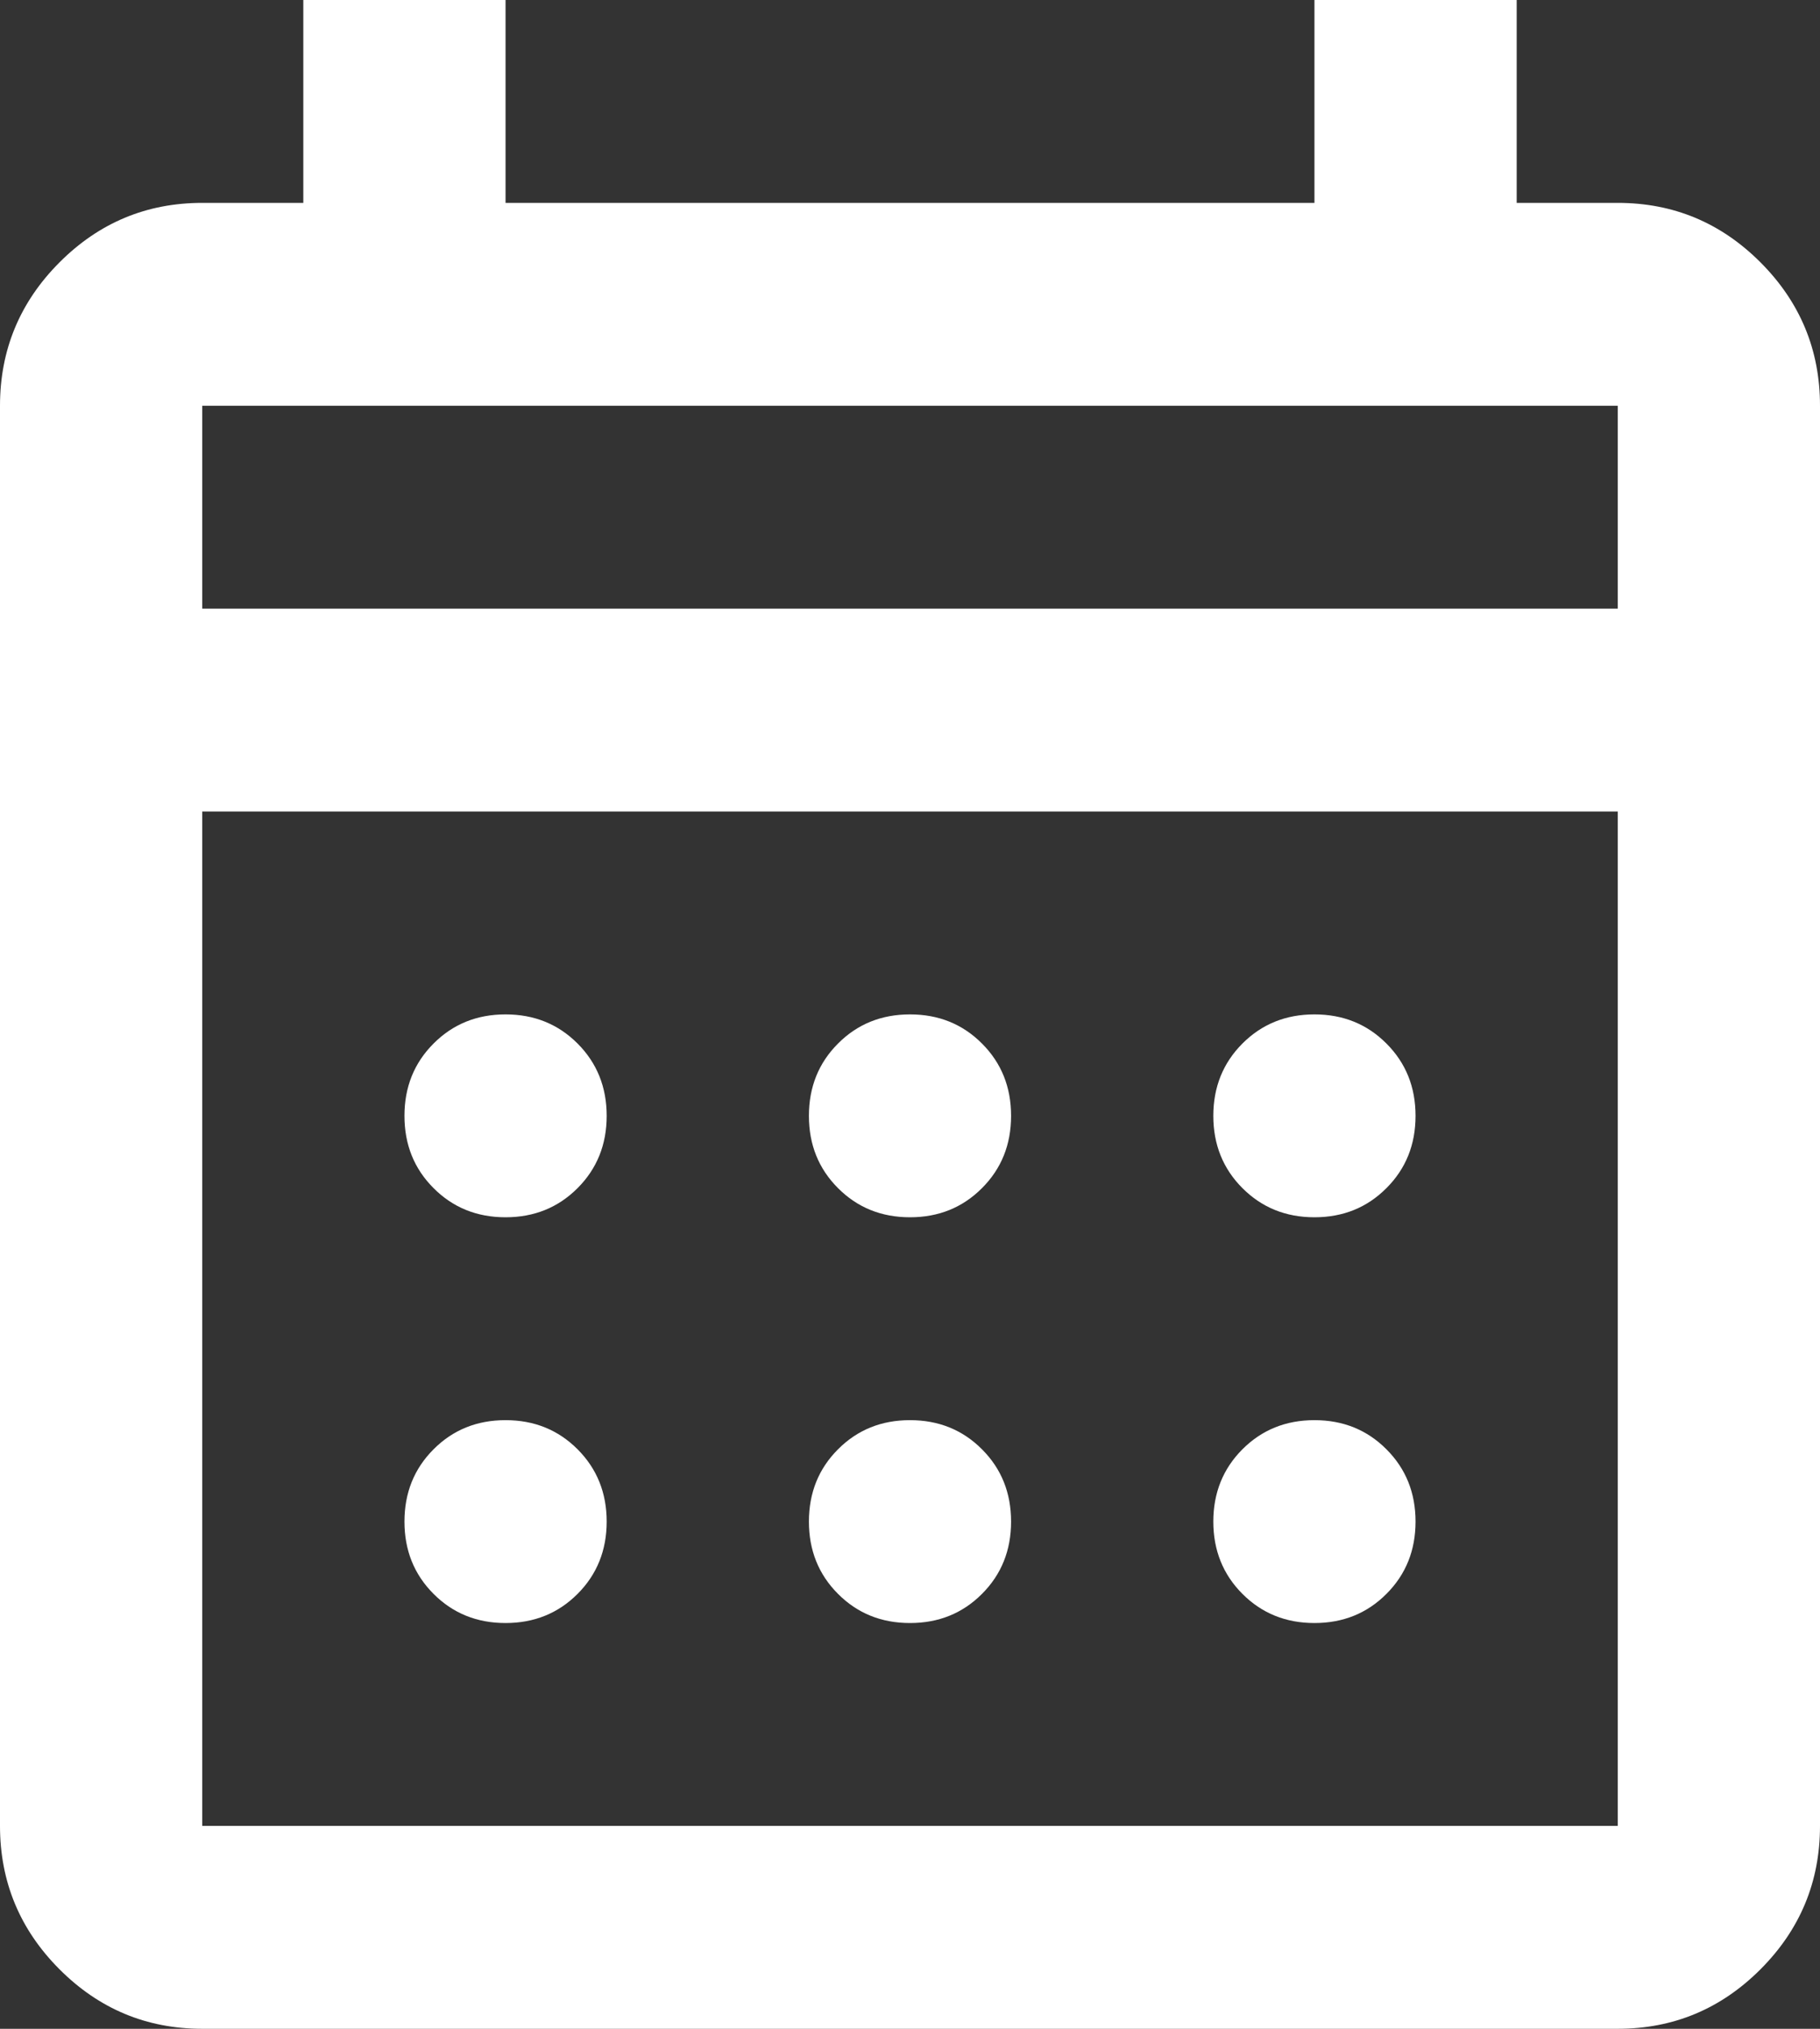 <svg width="35" height="39" viewBox="0 0 35 39" fill="none" xmlns="http://www.w3.org/2000/svg">
<rect x="0" y="0" width="35" height="39" fill="#333333" stroke="none"/>
<path d="M3.889 39C2.819 39 1.904 38.618 1.142 37.854C0.381 37.091 0 36.172 0 35.1V7.8C0 6.728 0.381 5.809 1.142 5.046C1.904 4.282 2.819 3.9 3.889 3.9H5.833V0H9.722V3.9H25.278V0H29.167V3.9H31.111C32.181 3.9 33.096 4.282 33.858 5.046C34.619 5.809 35 6.728 35 7.8V35.1C35 36.172 34.619 37.091 33.858 37.854C33.096 38.618 32.181 39 31.111 39H3.889ZM3.889 35.1H31.111V15.6H3.889V35.1ZM3.889 11.7H31.111V7.8H3.889V11.7ZM17.5 23.4C16.949 23.4 16.487 23.213 16.115 22.839C15.742 22.466 15.556 22.003 15.556 21.45C15.556 20.898 15.742 20.434 16.115 20.061C16.487 19.687 16.949 19.5 17.5 19.5C18.051 19.5 18.513 19.687 18.885 20.061C19.258 20.434 19.444 20.898 19.444 21.45C19.444 22.003 19.258 22.466 18.885 22.839C18.513 23.213 18.051 23.4 17.5 23.4ZM9.722 23.4C9.171 23.4 8.709 23.213 8.337 22.839C7.964 22.466 7.778 22.003 7.778 21.45C7.778 20.898 7.964 20.434 8.337 20.061C8.709 19.687 9.171 19.5 9.722 19.5C10.273 19.5 10.735 19.687 11.108 20.061C11.48 20.434 11.667 20.898 11.667 21.45C11.667 22.003 11.48 22.466 11.108 22.839C10.735 23.213 10.273 23.4 9.722 23.4ZM25.278 23.4C24.727 23.4 24.265 23.213 23.892 22.839C23.52 22.466 23.333 22.003 23.333 21.45C23.333 20.898 23.52 20.434 23.892 20.061C24.265 19.687 24.727 19.5 25.278 19.5C25.829 19.5 26.291 19.687 26.663 20.061C27.036 20.434 27.222 20.898 27.222 21.45C27.222 22.003 27.036 22.466 26.663 22.839C26.291 23.213 25.829 23.4 25.278 23.4ZM17.5 31.2C16.949 31.2 16.487 31.013 16.115 30.639C15.742 30.266 15.556 29.802 15.556 29.25C15.556 28.698 15.742 28.234 16.115 27.861C16.487 27.487 16.949 27.3 17.5 27.3C18.051 27.3 18.513 27.487 18.885 27.861C19.258 28.234 19.444 28.698 19.444 29.25C19.444 29.802 19.258 30.266 18.885 30.639C18.513 31.013 18.051 31.2 17.5 31.2ZM9.722 31.2C9.171 31.2 8.709 31.013 8.337 30.639C7.964 30.266 7.778 29.802 7.778 29.25C7.778 28.698 7.964 28.234 8.337 27.861C8.709 27.487 9.171 27.3 9.722 27.3C10.273 27.3 10.735 27.487 11.108 27.861C11.48 28.234 11.667 28.698 11.667 29.25C11.667 29.802 11.48 30.266 11.108 30.639C10.735 31.013 10.273 31.2 9.722 31.2ZM25.278 31.2C24.727 31.2 24.265 31.013 23.892 30.639C23.52 30.266 23.333 29.802 23.333 29.25C23.333 28.698 23.52 28.234 23.892 27.861C24.265 27.487 24.727 27.3 25.278 27.3C25.829 27.3 26.291 27.487 26.663 27.861C27.036 28.234 27.222 28.698 27.222 29.25C27.222 29.802 27.036 30.266 26.663 30.639C26.291 31.013 25.829 31.2 25.278 31.2Z" fill="white"/>
</svg>
